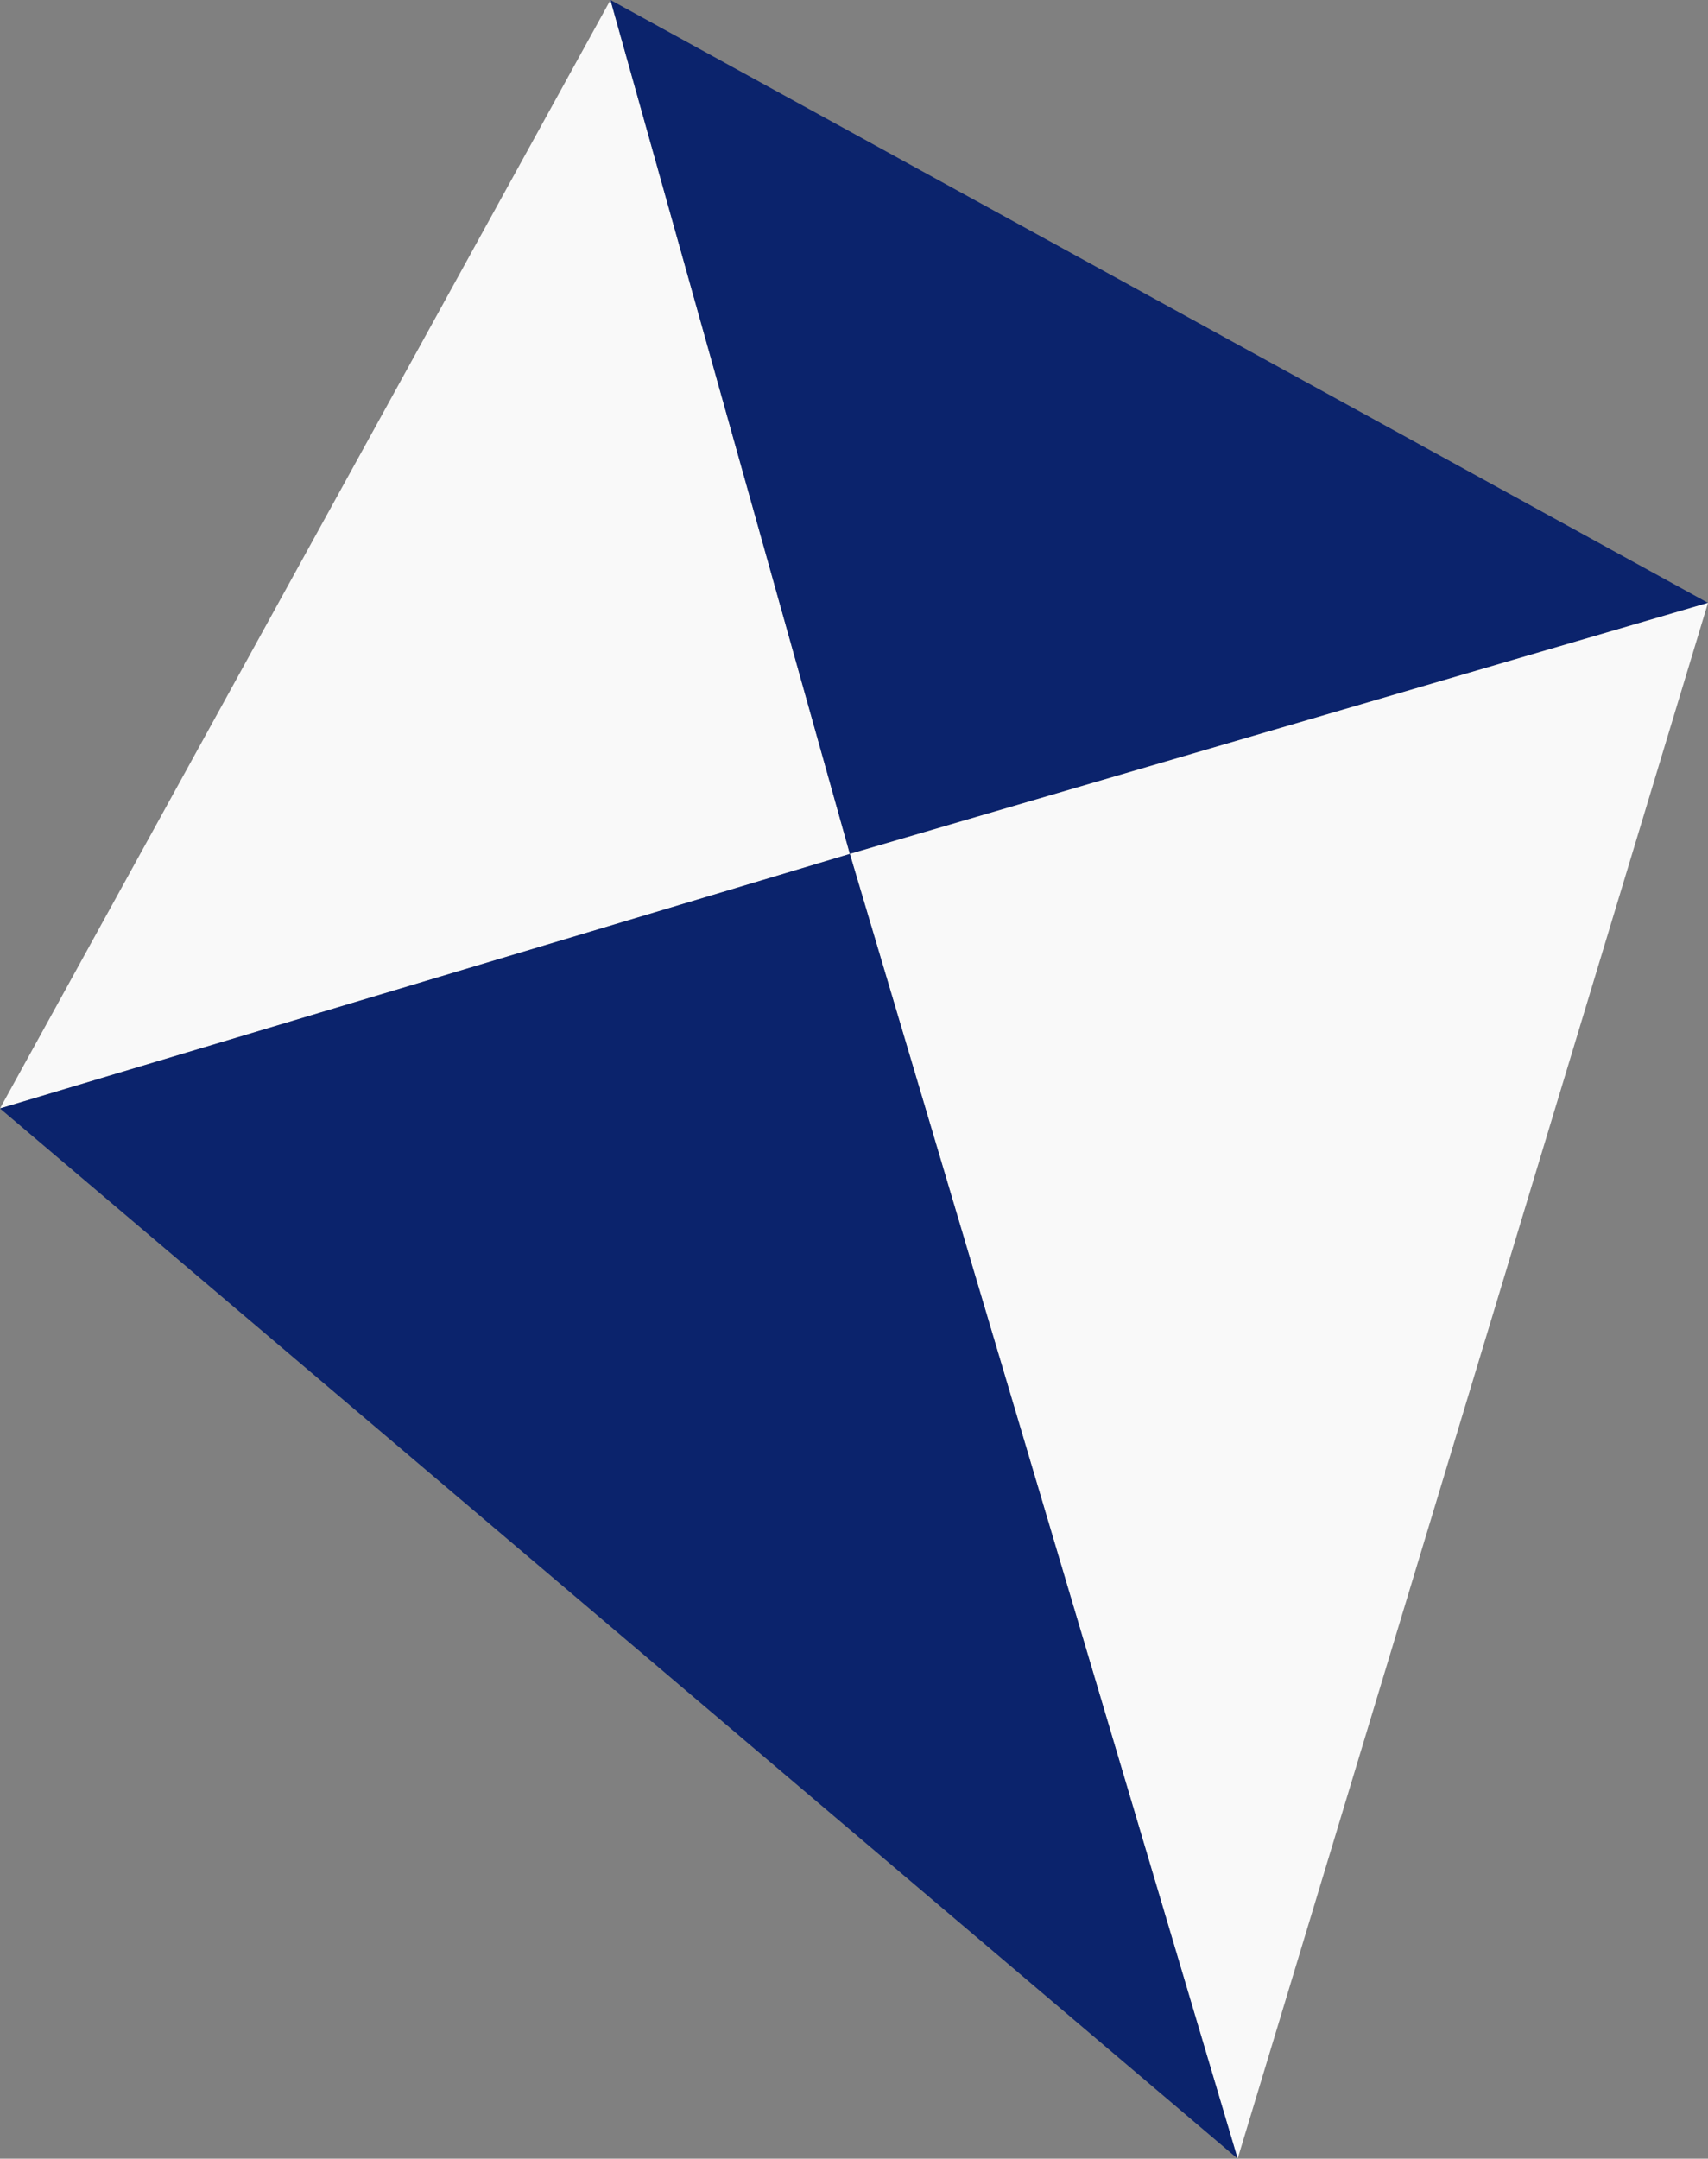 <?xml version="1.0" encoding="UTF-8" standalone="no"?>
<!-- Created with Inkscape (http://www.inkscape.org/) -->

<svg
   width="78.654mm"
   height="99.372mm"
   viewBox="0 0 78.654 99.372"
   version="1.1"
   id="svg1"
   inkscape:version="1.3.2 (9e3d6414e7, 2024-01-14, custom)"
   sodipodi:docname="receptionHerozLogo.svg"
   xmlns:inkscape="http://www.inkscape.org/namespaces/inkscape"
   xmlns:sodipodi="http://sodipodi.sourceforge.net/DTD/sodipodi-0.dtd"
   xmlns="http://www.w3.org/2000/svg"
   xmlns:svg="http://www.w3.org/2000/svg">
  <rect x="0" y="0" width="78.654" height="99.372" fill="#808080" stroke="none"/>
  <sodipodi:namedview
     id="namedview1"
     pagecolor="#505050"
     bordercolor="#ffffff"
     borderopacity="1"
     inkscape:showpageshadow="0"
     inkscape:pageopacity="0"
     inkscape:pagecheckerboard="1"
     inkscape:deskcolor="#505050"
     inkscape:document-units="mm"
     inkscape:zoom="1.7006383"
     inkscape:cx="-7.3501814"
     inkscape:cy="383.09145"
     inkscape:window-width="3774"
     inkscape:window-height="2091"
     inkscape:window-x="0"
     inkscape:window-y="0"
     inkscape:window-maximized="1"
     inkscape:current-layer="layer1" />
  <defs
     id="defs1" />
  <g
     inkscape:label="Layer 1"
     inkscape:groupmode="layer"
     id="layer1"
     transform="translate(-106.892,-47.096)">
    <path
       style="fill:#f9f9f9;fill-opacity:1;stroke:#1a1a1a;stroke-width:0"
       d="m 106.892,98.124 28.112,-51.028 11.025,39.309 z"
       id="path1-5-9" />
    <path
       style="fill:#0b236c;fill-opacity:1;stroke:#1a1a1a;stroke-width:0"
       d="m 135.004,47.096 50.542,27.752 -39.517,11.557 z"
       id="path2-3-1" />
    <path
       style="fill:#f9f9f9;fill-opacity:1;stroke:#1a1a1a;stroke-width:0"
       d="M 185.545,74.848 163.886,146.468 146.028,86.405 Z"
       id="path3-5-2" />
    <path
       style="fill:#0b236c;fill-opacity:1;stroke:#1a1a1a;stroke-width:0"
       d="m 106.892,98.124 56.994,48.344 -17.858,-60.063 -39.137,11.719"
       id="path4-6-7" />
  </g>
</svg>
